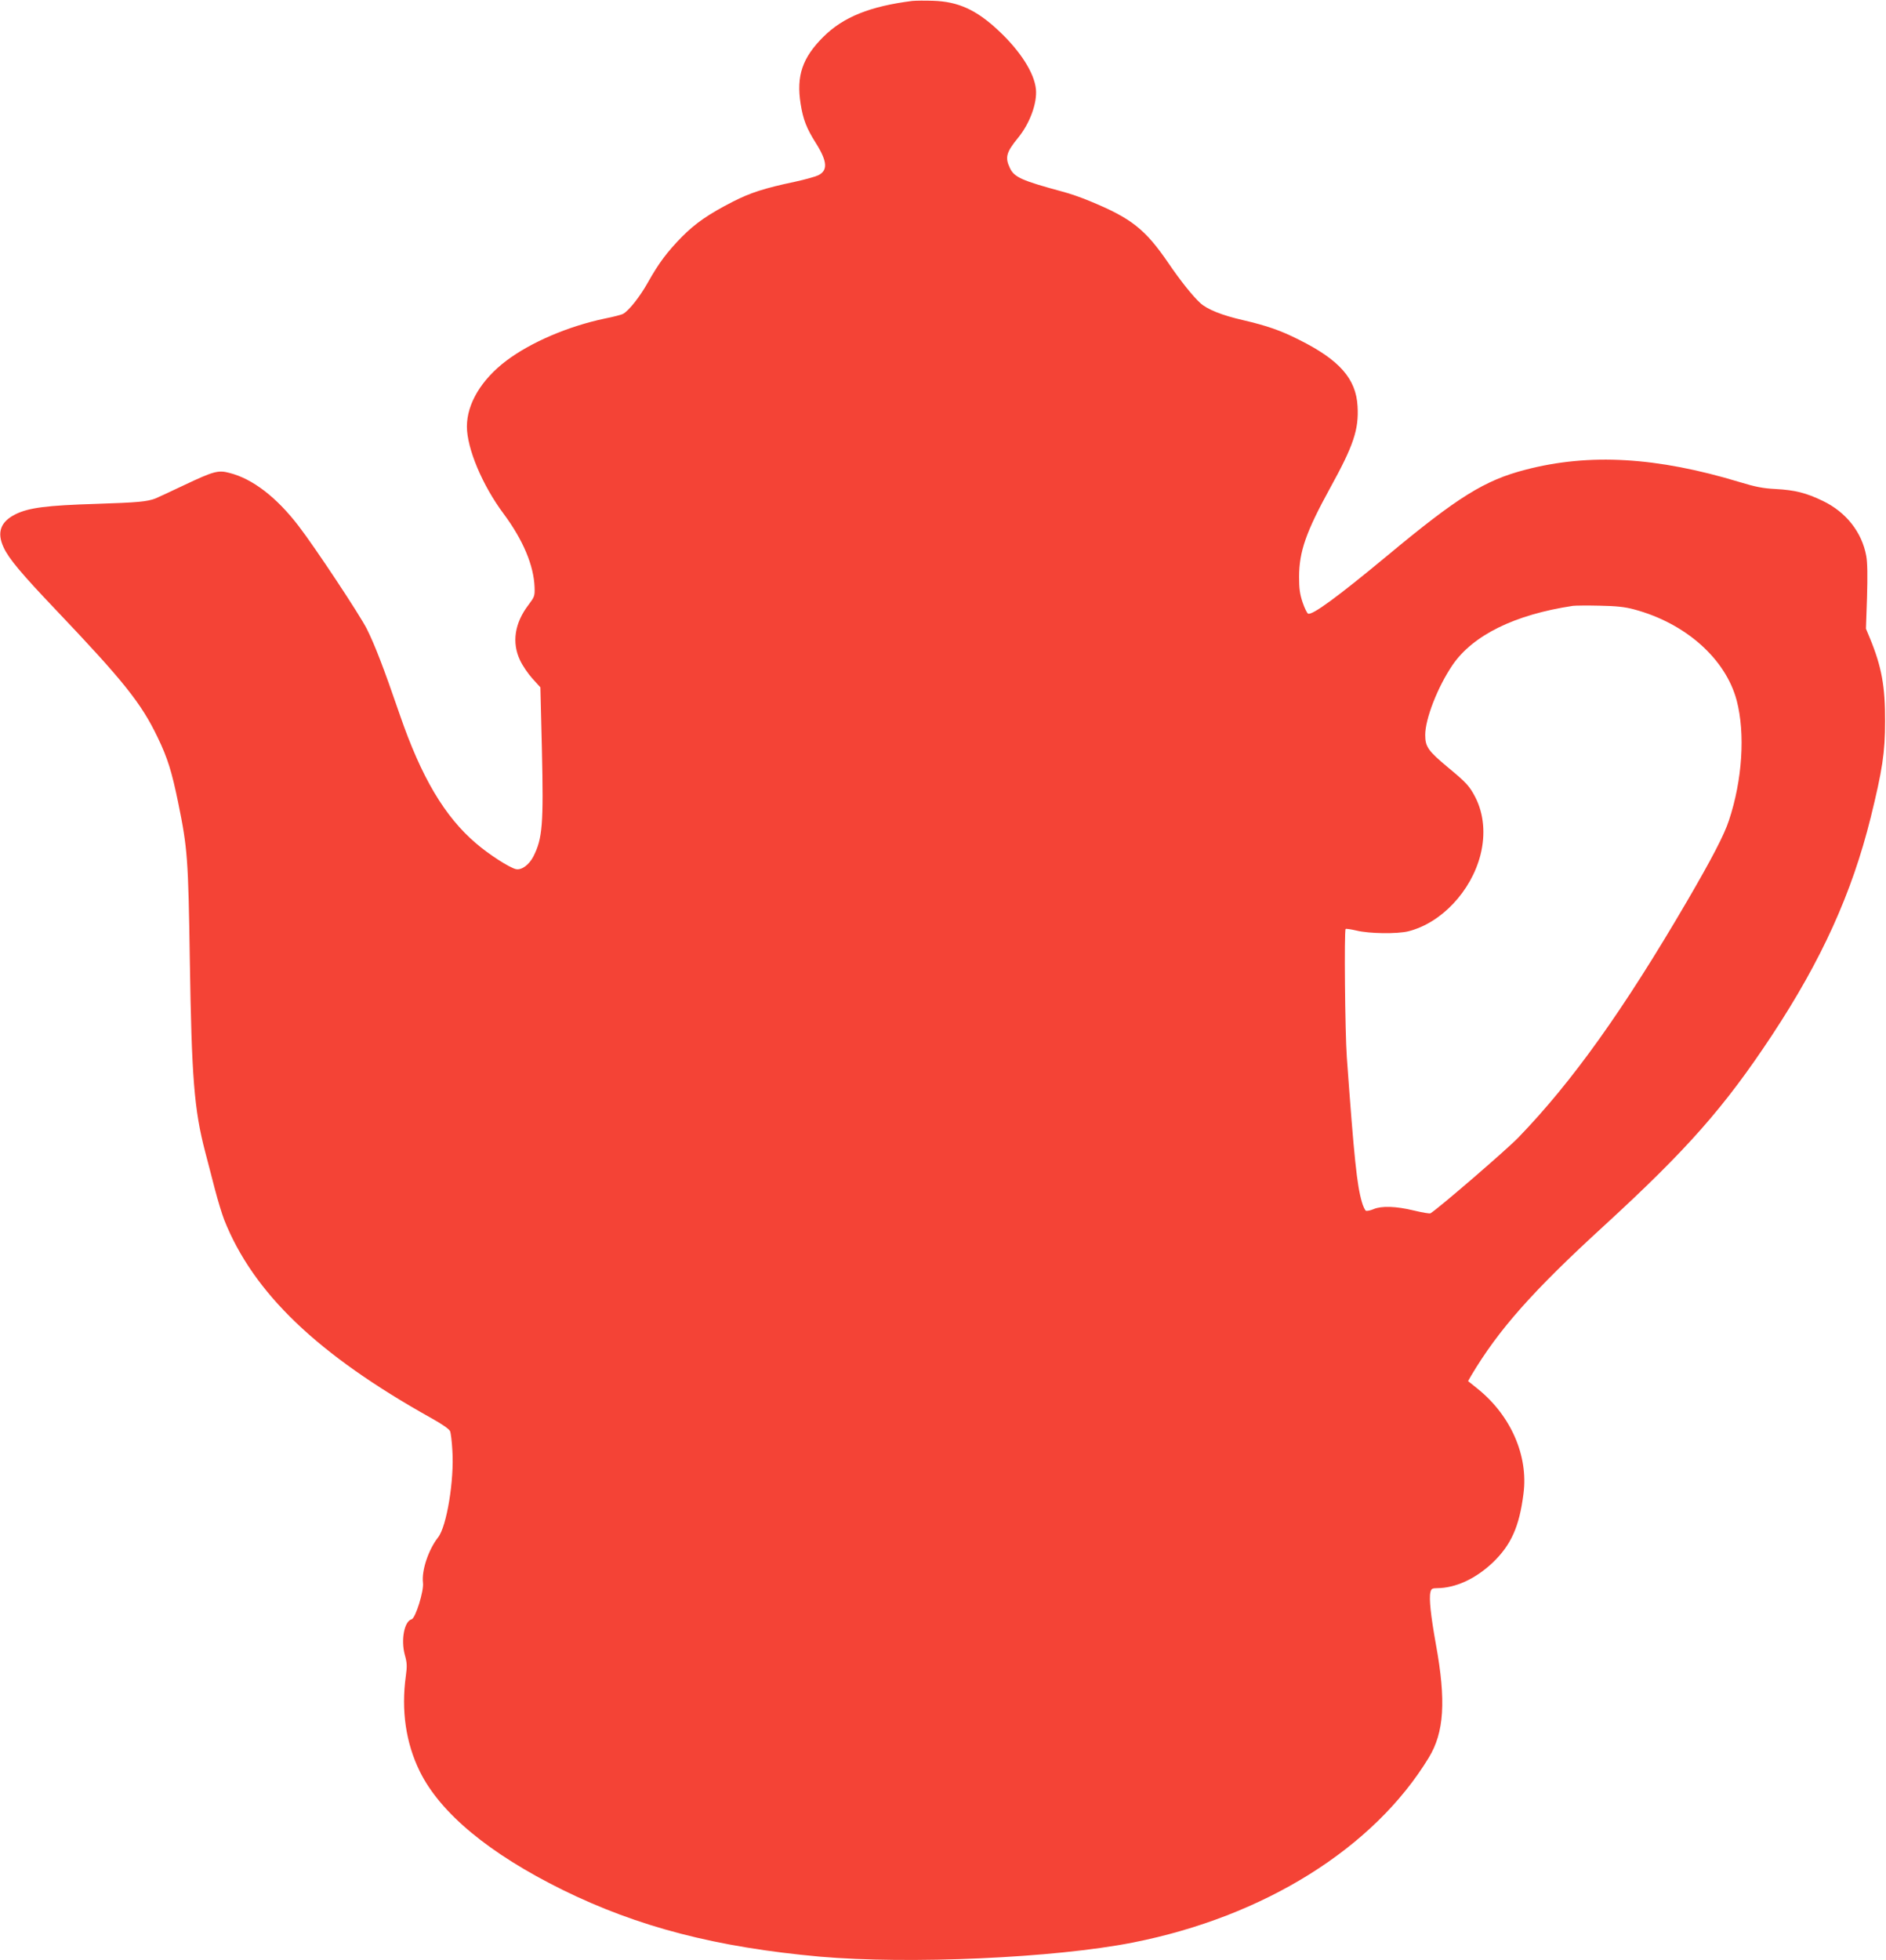 <?xml version="1.0" standalone="no"?>
<!DOCTYPE svg PUBLIC "-//W3C//DTD SVG 20010904//EN"
 "http://www.w3.org/TR/2001/REC-SVG-20010904/DTD/svg10.dtd">
<svg version="1.0" xmlns="http://www.w3.org/2000/svg"
 width="1232pt" height="1280pt" viewBox="0 0 1232 1280"
 preserveAspectRatio="xMidYMid meet">
<g transform="translate(0,1280) scale(0.1,-0.1)"
fill="#f44336" stroke="none">
<path d="M5960 12794 c-277 -35 -451 -105 -581 -234 -138 -137 -178 -256 -149
-438 16 -102 39 -161 100 -257 75 -119 79 -179 14 -210 -19 -9 -88 -28 -152
-42 -200 -42 -291 -72 -403 -129 -159 -81 -247 -142 -334 -230 -98 -100 -151
-171 -222 -297 -53 -95 -126 -187 -164 -207 -9 -5 -62 -19 -118 -30 -238 -50
-482 -154 -643 -275 -163 -123 -258 -281 -258 -430 0 -143 101 -384 240 -570
127 -171 197 -337 202 -480 2 -57 -1 -63 -40 -115 -90 -118 -110 -245 -55
-361 16 -35 53 -89 82 -121 l51 -56 10 -408 c11 -489 4 -578 -56 -697 -29 -55
-77 -90 -114 -82 -43 10 -175 95 -259 167 -207 176 -359 433 -500 843 -107
311 -163 455 -215 559 -47 93 -338 532 -445 671 -144 188 -301 309 -452 347
-74 20 -104 11 -299 -81 -91 -43 -174 -82 -185 -86 -57 -21 -114 -26 -385 -35
-326 -10 -442 -25 -529 -68 -98 -49 -123 -119 -77 -217 33 -72 117 -172 337
-403 446 -469 561 -612 669 -837 65 -135 92 -222 134 -426 61 -298 66 -365 76
-1029 12 -768 28 -973 100 -1250 17 -63 45 -174 64 -246 19 -72 46 -162 61
-200 190 -477 609 -879 1353 -1294 72 -40 117 -72 122 -85 5 -12 12 -69 15
-126 13 -192 -37 -496 -93 -567 -63 -80 -109 -217 -99 -297 7 -52 -49 -232
-74 -238 -48 -13 -71 -134 -45 -231 15 -53 16 -75 7 -140 -31 -224 0 -437 91
-622 134 -273 455 -538 933 -774 494 -243 1005 -375 1680 -436 582 -51 1533
-9 2045 92 857 169 1574 616 1933 1207 101 165 114 371 47 739 -34 189 -46
302 -36 342 5 22 12 26 44 26 121 1 251 61 363 167 120 115 174 235 201 451
32 246 -82 507 -296 681 l-66 53 21 37 c179 300 400 550 869 979 542 497 785
773 1095 1242 324 491 522 927 645 1422 76 309 94 423 94 628 1 226 -22 355
-98 540 l-27 65 7 205 c4 139 3 226 -5 270 -28 154 -131 286 -283 359 -110 53
-182 71 -308 78 -83 4 -133 14 -235 45 -541 164 -982 190 -1400 81 -267 -69
-441 -177 -905 -563 -326 -270 -486 -387 -515 -377 -7 3 -23 36 -36 74 -18 54
-23 89 -23 168 1 165 45 291 203 579 153 277 188 382 179 534 -10 179 -118
302 -383 434 -121 61 -208 91 -366 128 -136 31 -234 70 -279 112 -50 46 -129
145 -206 258 -153 224 -243 295 -515 407 -52 22 -132 50 -179 62 -266 72 -315
94 -343 154 -33 69 -24 103 54 198 76 93 125 226 116 317 -11 107 -102 249
-244 382 -145 136 -264 190 -428 195 -55 2 -116 1 -135 -1z m4714 -3973 c337
-90 599 -323 671 -596 56 -215 37 -518 -51 -782 -31 -95 -113 -252 -274 -528
-413 -707 -749 -1178 -1101 -1542 -77 -80 -524 -465 -574 -495 -6 -4 -55 5
-110 18 -115 28 -210 31 -262 9 -20 -9 -43 -13 -50 -11 -6 3 -19 29 -27 58
-32 111 -50 279 -98 943 -12 168 -18 828 -8 839 3 3 35 -2 70 -10 84 -21 268
-23 340 -5 215 54 410 261 471 499 34 135 22 268 -34 377 -37 71 -58 95 -177
193 -131 109 -150 136 -150 213 0 105 81 313 178 456 133 195 406 330 787 387
17 2 95 3 175 1 109 -2 165 -8 224 -24z"/>
</g>
</svg>
